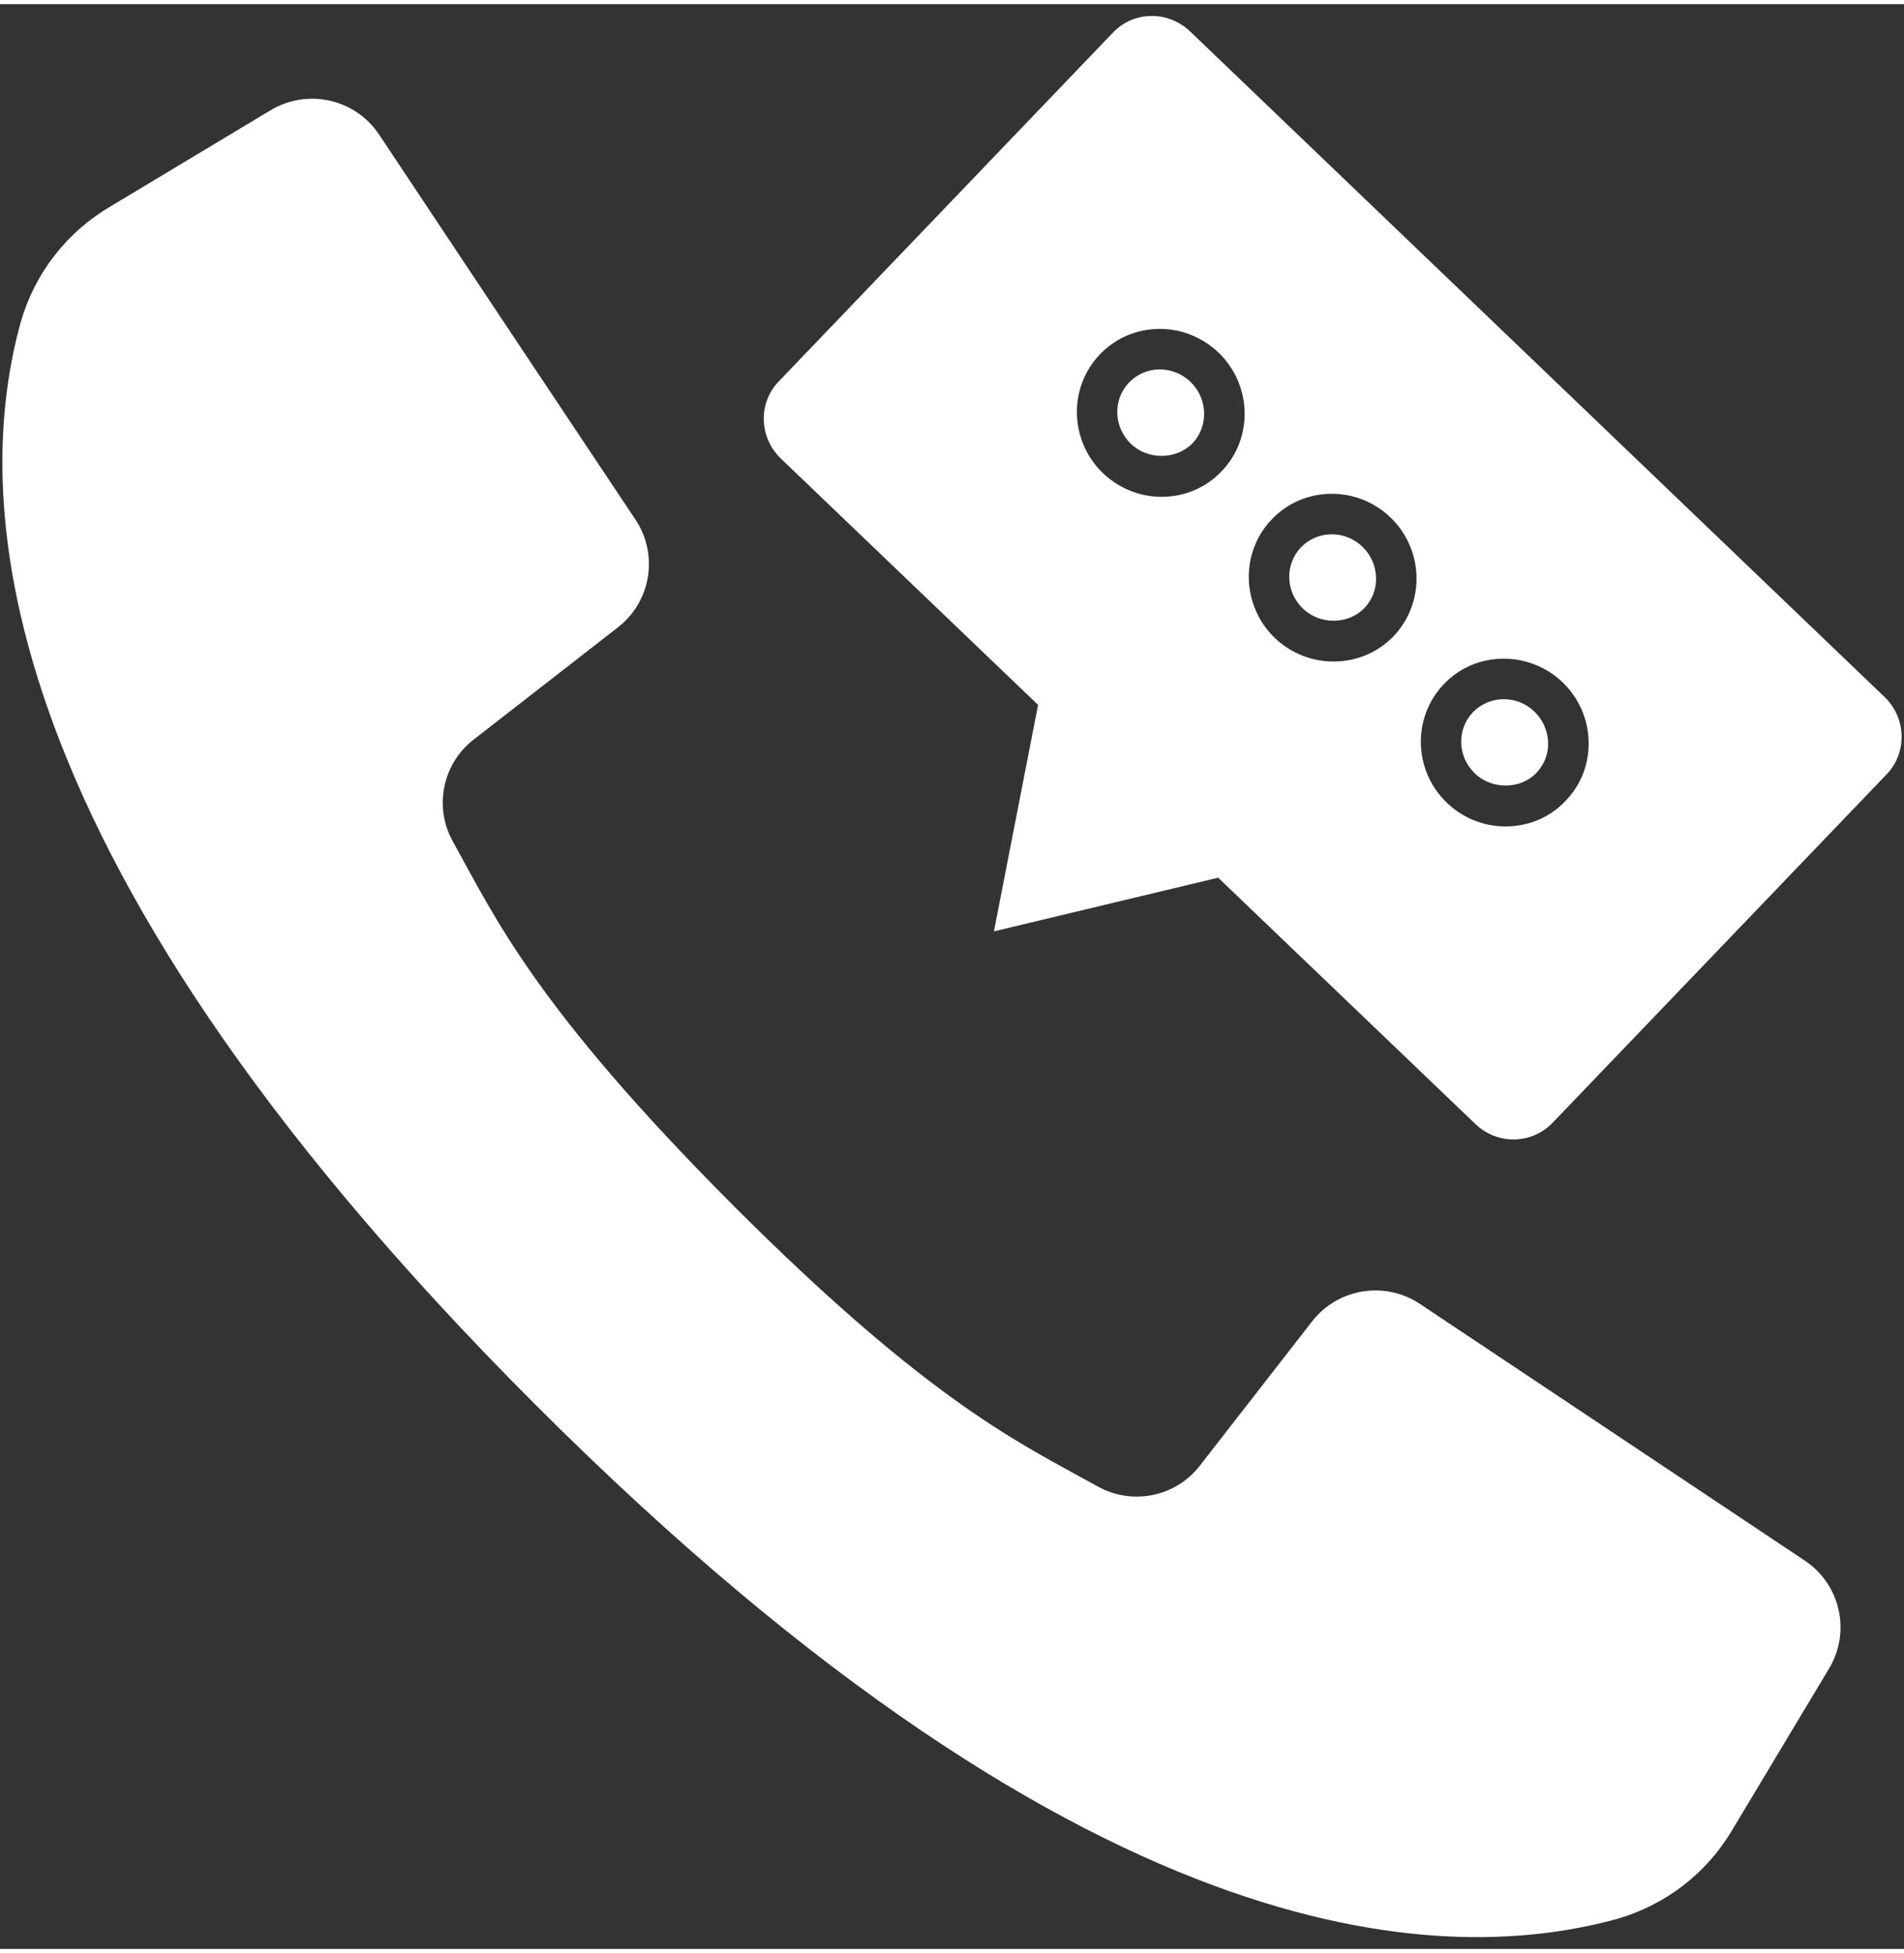 <svg version="1.2" baseProfile="tiny-ps" xmlns="http://www.w3.org/2000/svg" viewBox="0 0 94 96" width="78" height="80">
	<rect x="0" y="0" width="94" height="96" fill="#333333" stroke="none"/>
	<title>noun_call_3885229-svg</title>
	<style>
		tspan { white-space:pre }
		.shp0 { fill: #ffffff } 
	</style>
	<path id="Layer" class="shp0" d="M89.1 76.83L79.04 70.12L70.1 64.16C68.37 63.01 66.05 63.39 64.78 65.02L59.24 72.14C58.05 73.68 55.92 74.12 54.21 73.18C50.46 71.09 46.02 69.12 36.22 59.32C26.42 49.5 24.44 45.08 22.35 41.32C21.41 39.62 21.85 37.48 23.4 36.29L30.51 30.76C32.15 29.48 32.52 27.16 31.37 25.44L25.59 16.77L18.71 6.43C17.53 4.67 15.19 4.15 13.37 5.23L5.43 10C3.28 11.27 1.7 13.31 1.02 15.71C-1.16 23.63 -1.59 41.11 26.42 69.12C54.43 97.13 71.9 96.69 79.83 94.52C82.23 93.83 84.27 92.26 85.53 90.11L90.3 82.16C91.39 80.35 90.86 78 89.1 76.83Z" />
	<path id="Layer" class="shp0" d="M57.26 18.03C56.68 18.03 56.14 18.26 55.74 18.68C54.93 19.52 54.97 20.88 55.84 21.71C56.67 22.51 58.08 22.49 58.87 21.68C59.68 20.83 59.63 19.47 58.77 18.64C58.36 18.25 57.82 18.03 57.26 18.03Z" />
	<path id="Layer" class="shp0" d="M65.75 26.17C65.17 26.17 64.63 26.4 64.23 26.81C63.42 27.66 63.46 29.02 64.33 29.84C65.17 30.65 66.57 30.63 67.36 29.81C68.17 28.97 68.12 27.61 67.26 26.78C66.85 26.39 66.31 26.17 65.75 26.17Z" />
	<path id="Layer" fill-rule="evenodd" class="shp0" d="M93.15 38.01L76.65 55.22C75.62 56.29 73.92 56.32 72.84 55.28L60.14 43.12L49.07 45.77L51.25 34.59L38.55 22.43C37.47 21.39 37.42 19.68 38.45 18.62L54.95 1.4C55.97 0.33 57.67 0.31 58.76 1.35L93.04 34.2C94.12 35.24 94.17 36.94 93.15 38.01ZM60.16 17.2C59.37 16.45 58.34 16.03 57.26 16.03C56.13 16.03 55.07 16.48 54.3 17.29C52.73 18.93 52.8 21.56 54.45 23.15C55.24 23.9 56.27 24.32 57.35 24.32C58.48 24.32 59.54 23.87 60.31 23.06C61.89 21.42 61.81 18.79 60.16 17.2ZM68.65 25.34C67.86 24.58 66.83 24.17 65.75 24.17C64.62 24.17 63.56 24.62 62.79 25.43C61.21 27.07 61.29 29.7 62.94 31.29C63.73 32.04 64.76 32.45 65.84 32.45C66.97 32.45 68.02 32.01 68.8 31.2C70.37 29.55 70.3 26.93 68.65 25.34ZM78.43 36.38C78.4 35.27 77.94 34.24 77.14 33.47C76.35 32.72 75.32 32.31 74.24 32.31C73.11 32.31 72.06 32.75 71.28 33.57C69.71 35.21 69.78 37.84 71.43 39.42C72.22 40.18 73.25 40.59 74.33 40.59C75.46 40.59 76.52 40.15 77.29 39.33C78.06 38.54 78.46 37.49 78.43 36.38Z" />
	<path id="Layer" class="shp0" d="M74.24 34.31C73.66 34.31 73.12 34.54 72.72 34.95C71.91 35.8 71.95 37.15 72.82 37.98C73.66 38.78 75.06 38.77 75.85 37.95C76.24 37.54 76.45 37.01 76.43 36.44C76.41 35.86 76.17 35.32 75.75 34.92C75.34 34.52 74.8 34.31 74.24 34.31Z" />
</svg>